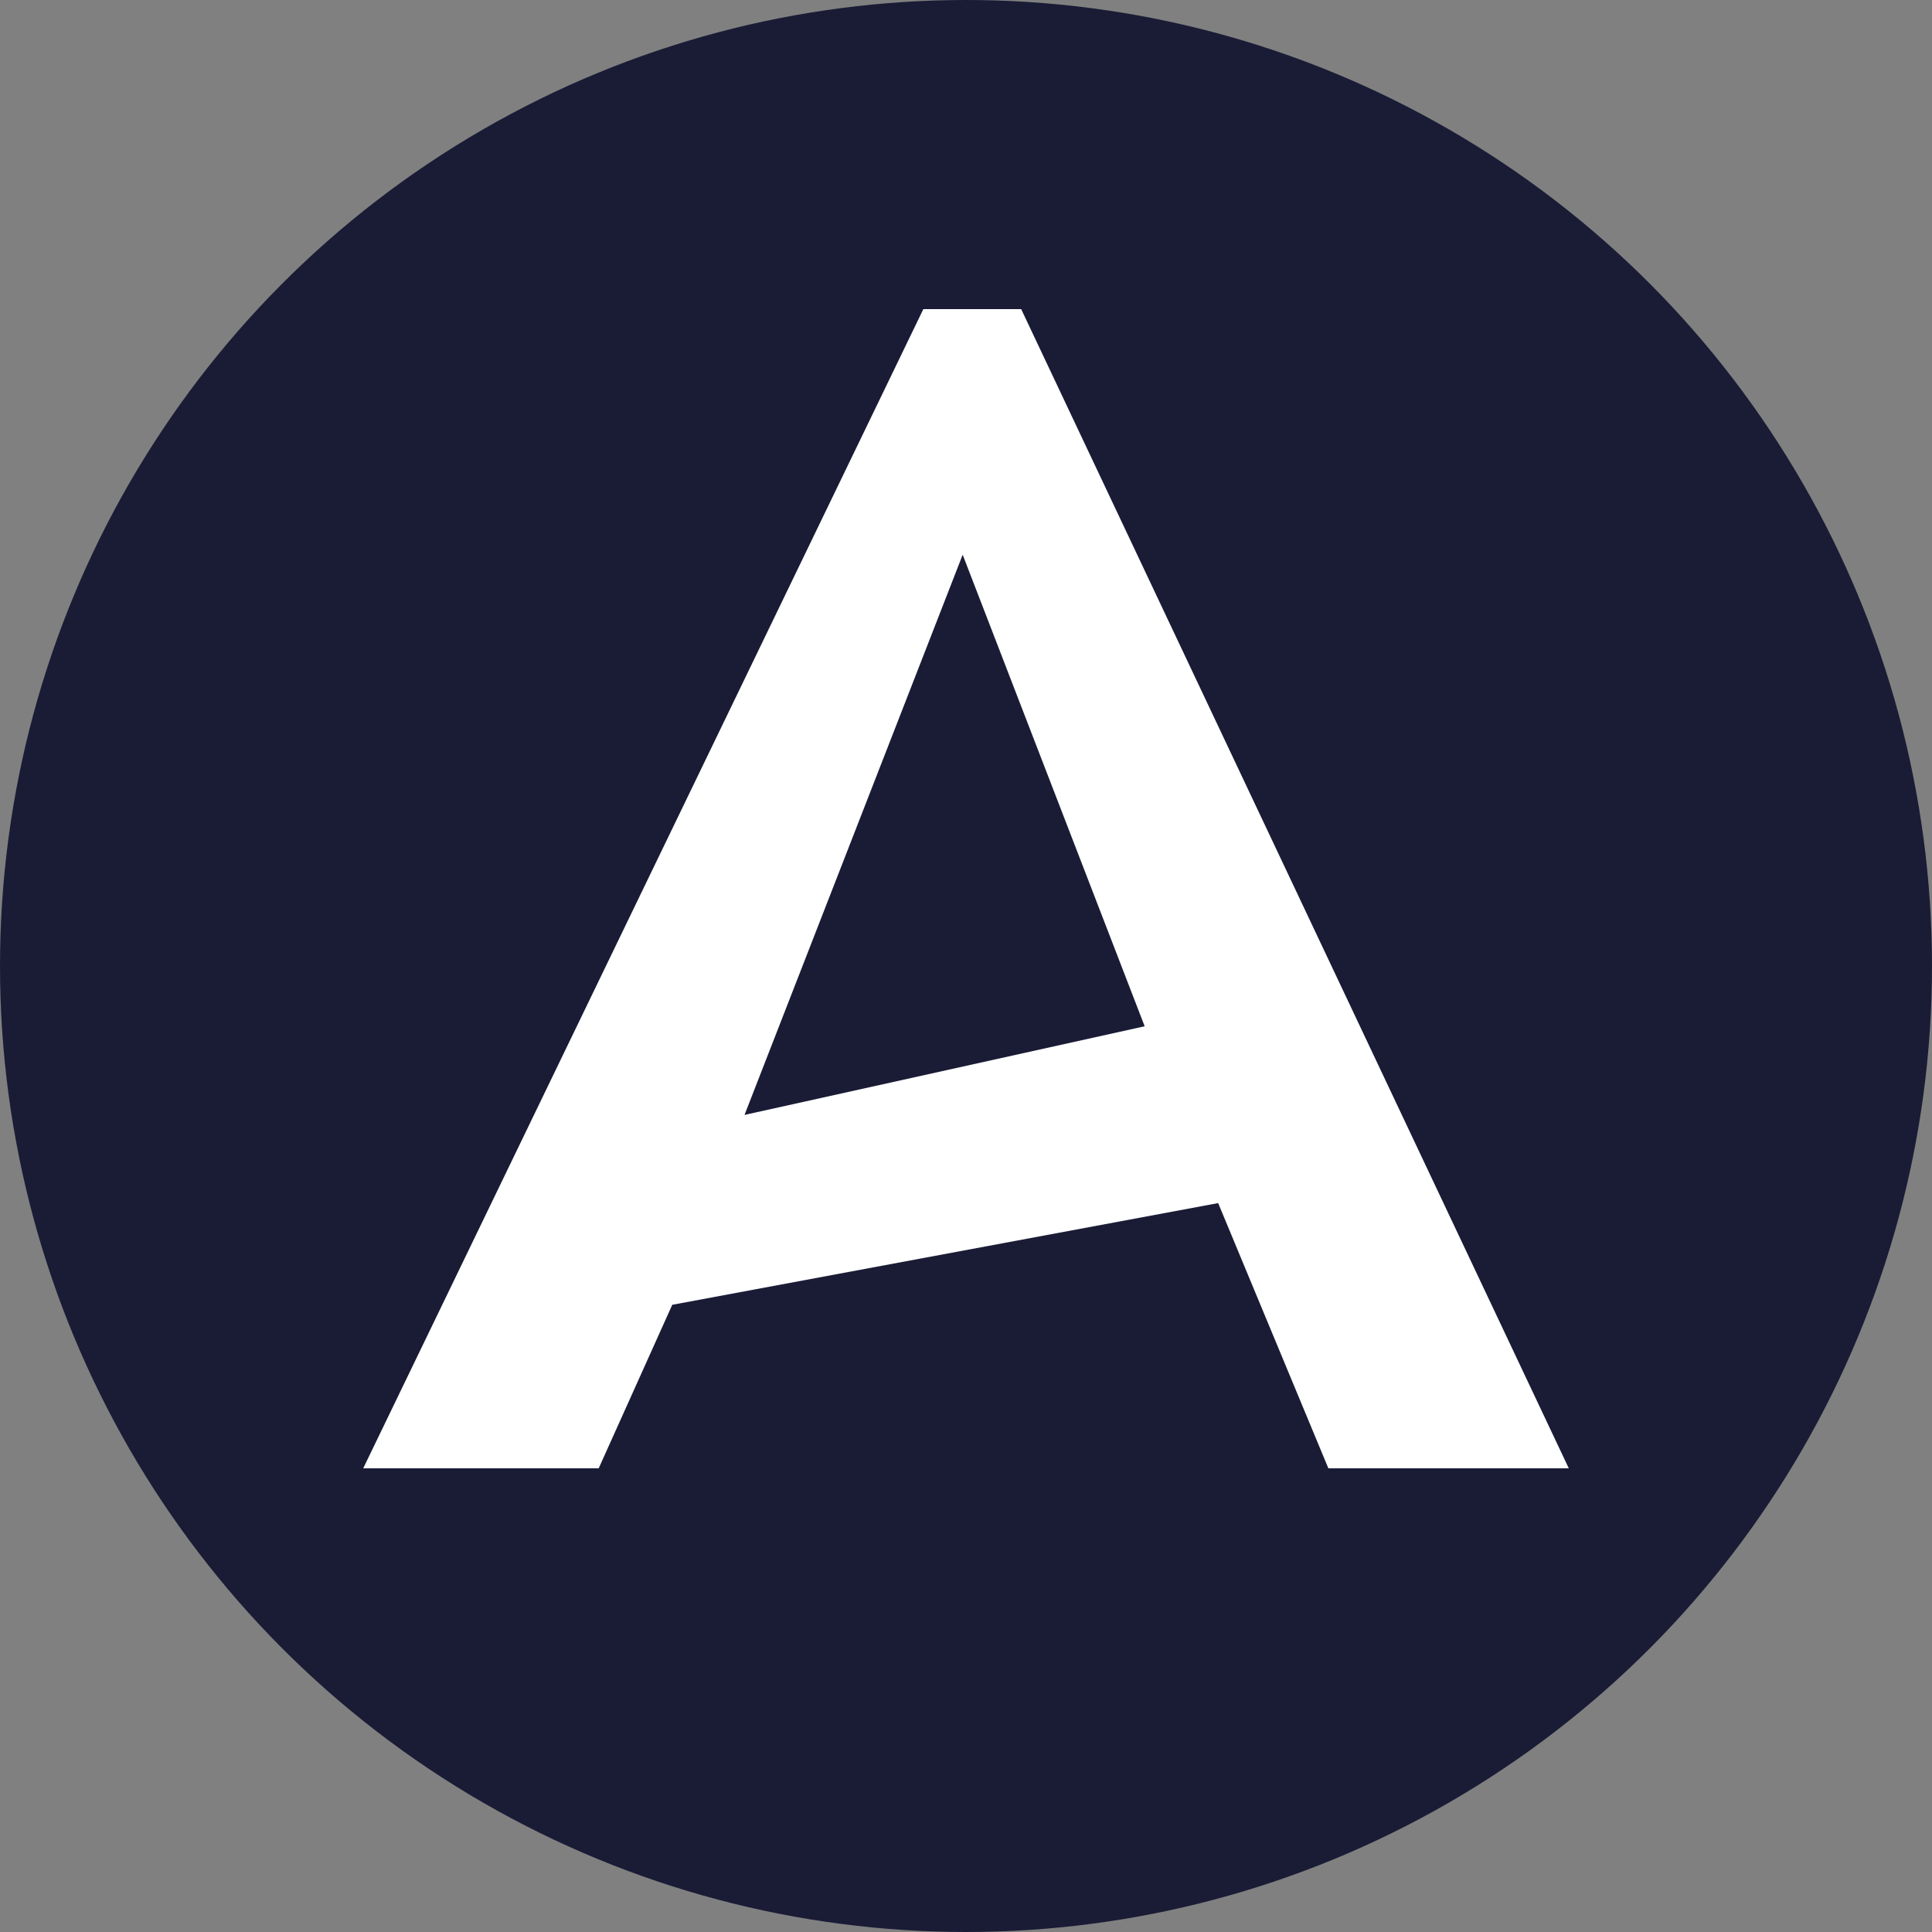 <svg xmlns:xlink="http://www.w3.org/1999/xlink" xmlns="http://www.w3.org/2000/svg" version="1.1" viewBox="0 0 25 25" height="25px" width="25px">
    <rect x="0" y="0" width="25" height="25" fill="#808080" stroke="none"/>
    <title>Group 2</title>
    <g fill-rule="evenodd" fill="none" stroke-width="1" stroke="none" id="Page-1">
        <g id="Group-2">
            <circle r="12.5" cy="12.5" cx="12.5" fill="#1A1C36" id="Oval"></circle>
            <g fill-rule="nonzero" fill="#FFFFFF" transform="translate(4.7, 4)" id="A">
                <path id="Shape" d="M7.248,0 L8.514,0 L15.6,15 L12.489,15 L11.063,11.568 L3.999,12.884 L3.047,15 L0,15 L7.248,0 Z M10.112,9.28 L7.757,3.178 L4.934,10.427 L10.112,9.28 Z"></path>
            </g>
        </g>
    </g>
</svg>